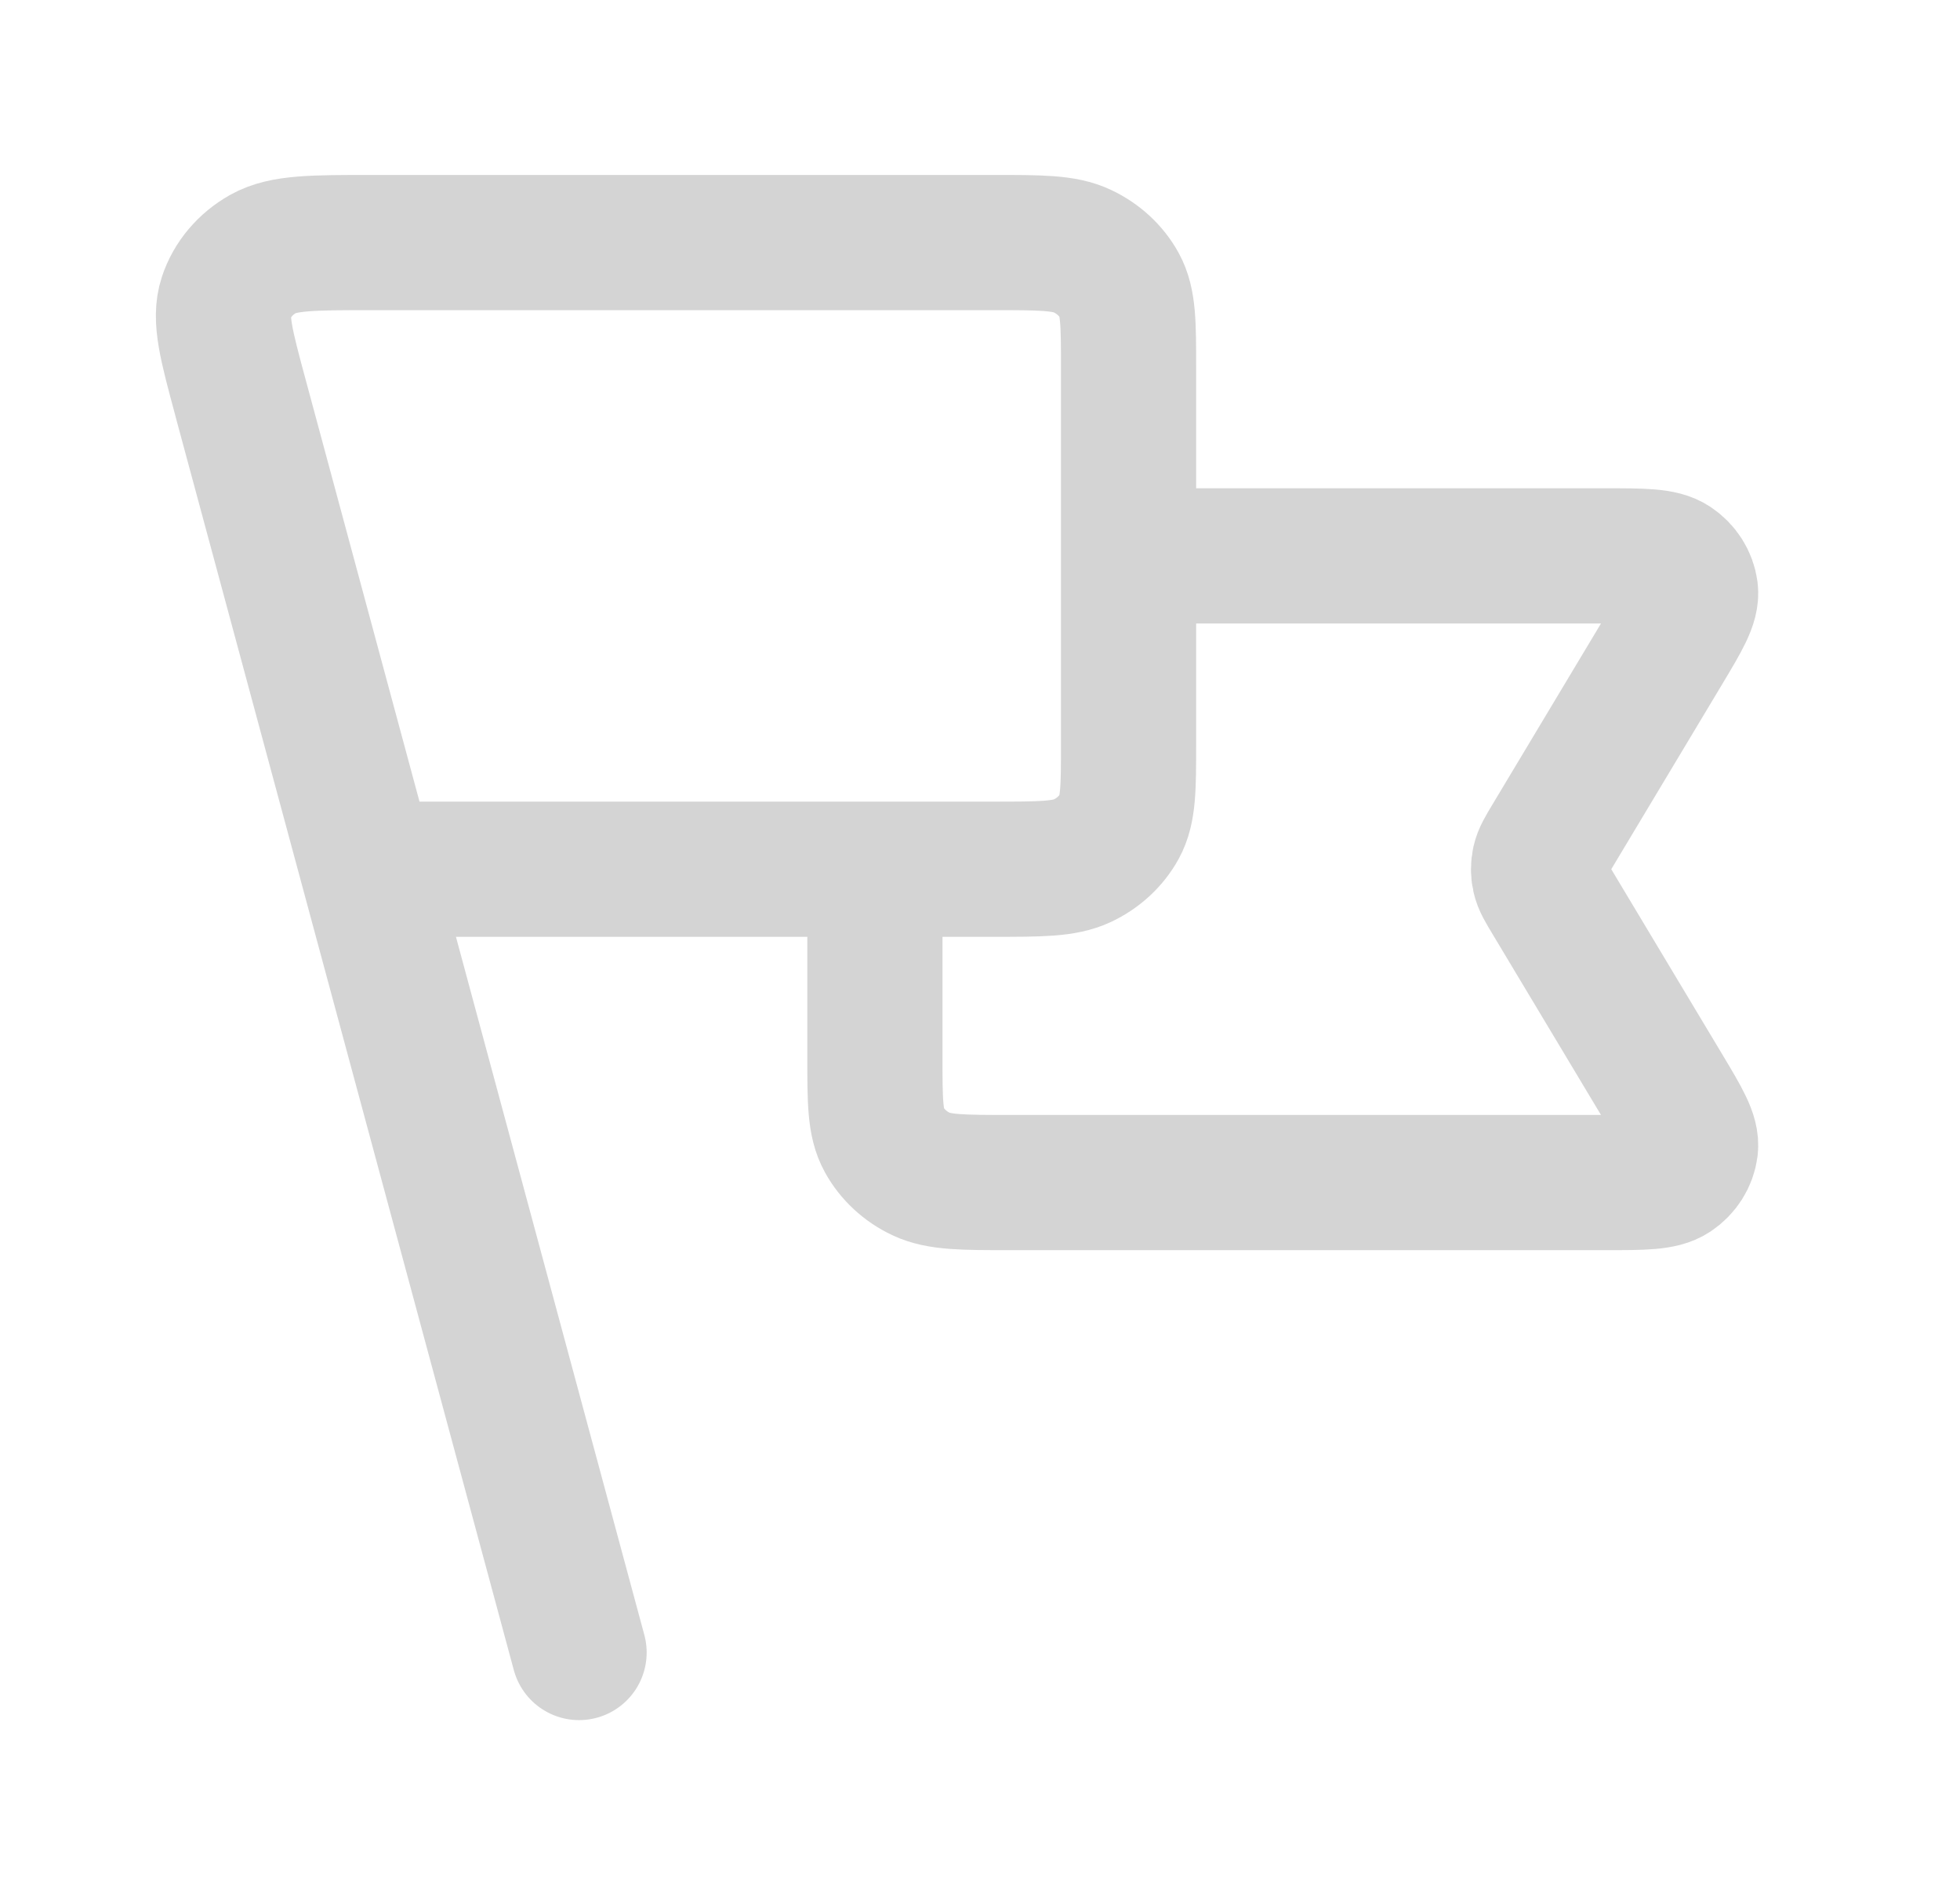 <svg width="29" height="28" viewBox="0 0 29 28" fill="none" xmlns="http://www.w3.org/2000/svg">
<path d="M16.698 8.223H23.753C24.312 8.223 24.592 8.223 24.756 8.332C24.898 8.427 24.991 8.574 25.012 8.735C25.035 8.921 24.899 9.147 24.628 9.6L22.944 12.408C22.845 12.572 22.796 12.655 22.777 12.742C22.76 12.819 22.76 12.898 22.777 12.975C22.796 13.062 22.845 13.144 22.944 13.308L24.628 16.116C24.899 16.569 25.035 16.796 25.012 16.981C24.991 17.143 24.898 17.289 24.756 17.384C24.592 17.493 24.312 17.493 23.753 17.493H14.947C14.246 17.493 13.896 17.493 13.629 17.367C13.393 17.256 13.202 17.078 13.082 16.86C12.945 16.613 12.945 16.288 12.945 15.639V12.858M8.568 24.445L3.564 5.906M5.441 12.858H14.697C15.397 12.858 15.747 12.858 16.015 12.732C16.25 12.621 16.442 12.444 16.562 12.226C16.698 11.978 16.698 11.653 16.698 11.004V5.442C16.698 4.793 16.698 4.469 16.562 4.221C16.442 4.003 16.25 3.826 16.015 3.715C15.747 3.588 15.397 3.588 14.697 3.588H5.502C4.629 3.588 4.192 3.588 3.893 3.756C3.631 3.903 3.436 4.134 3.346 4.405C3.243 4.714 3.349 5.107 3.561 5.892L5.441 12.858Z" stroke="#D4D4D4" stroke-width="2" stroke-linecap="round" stroke-linejoin="round"/>
</svg>
